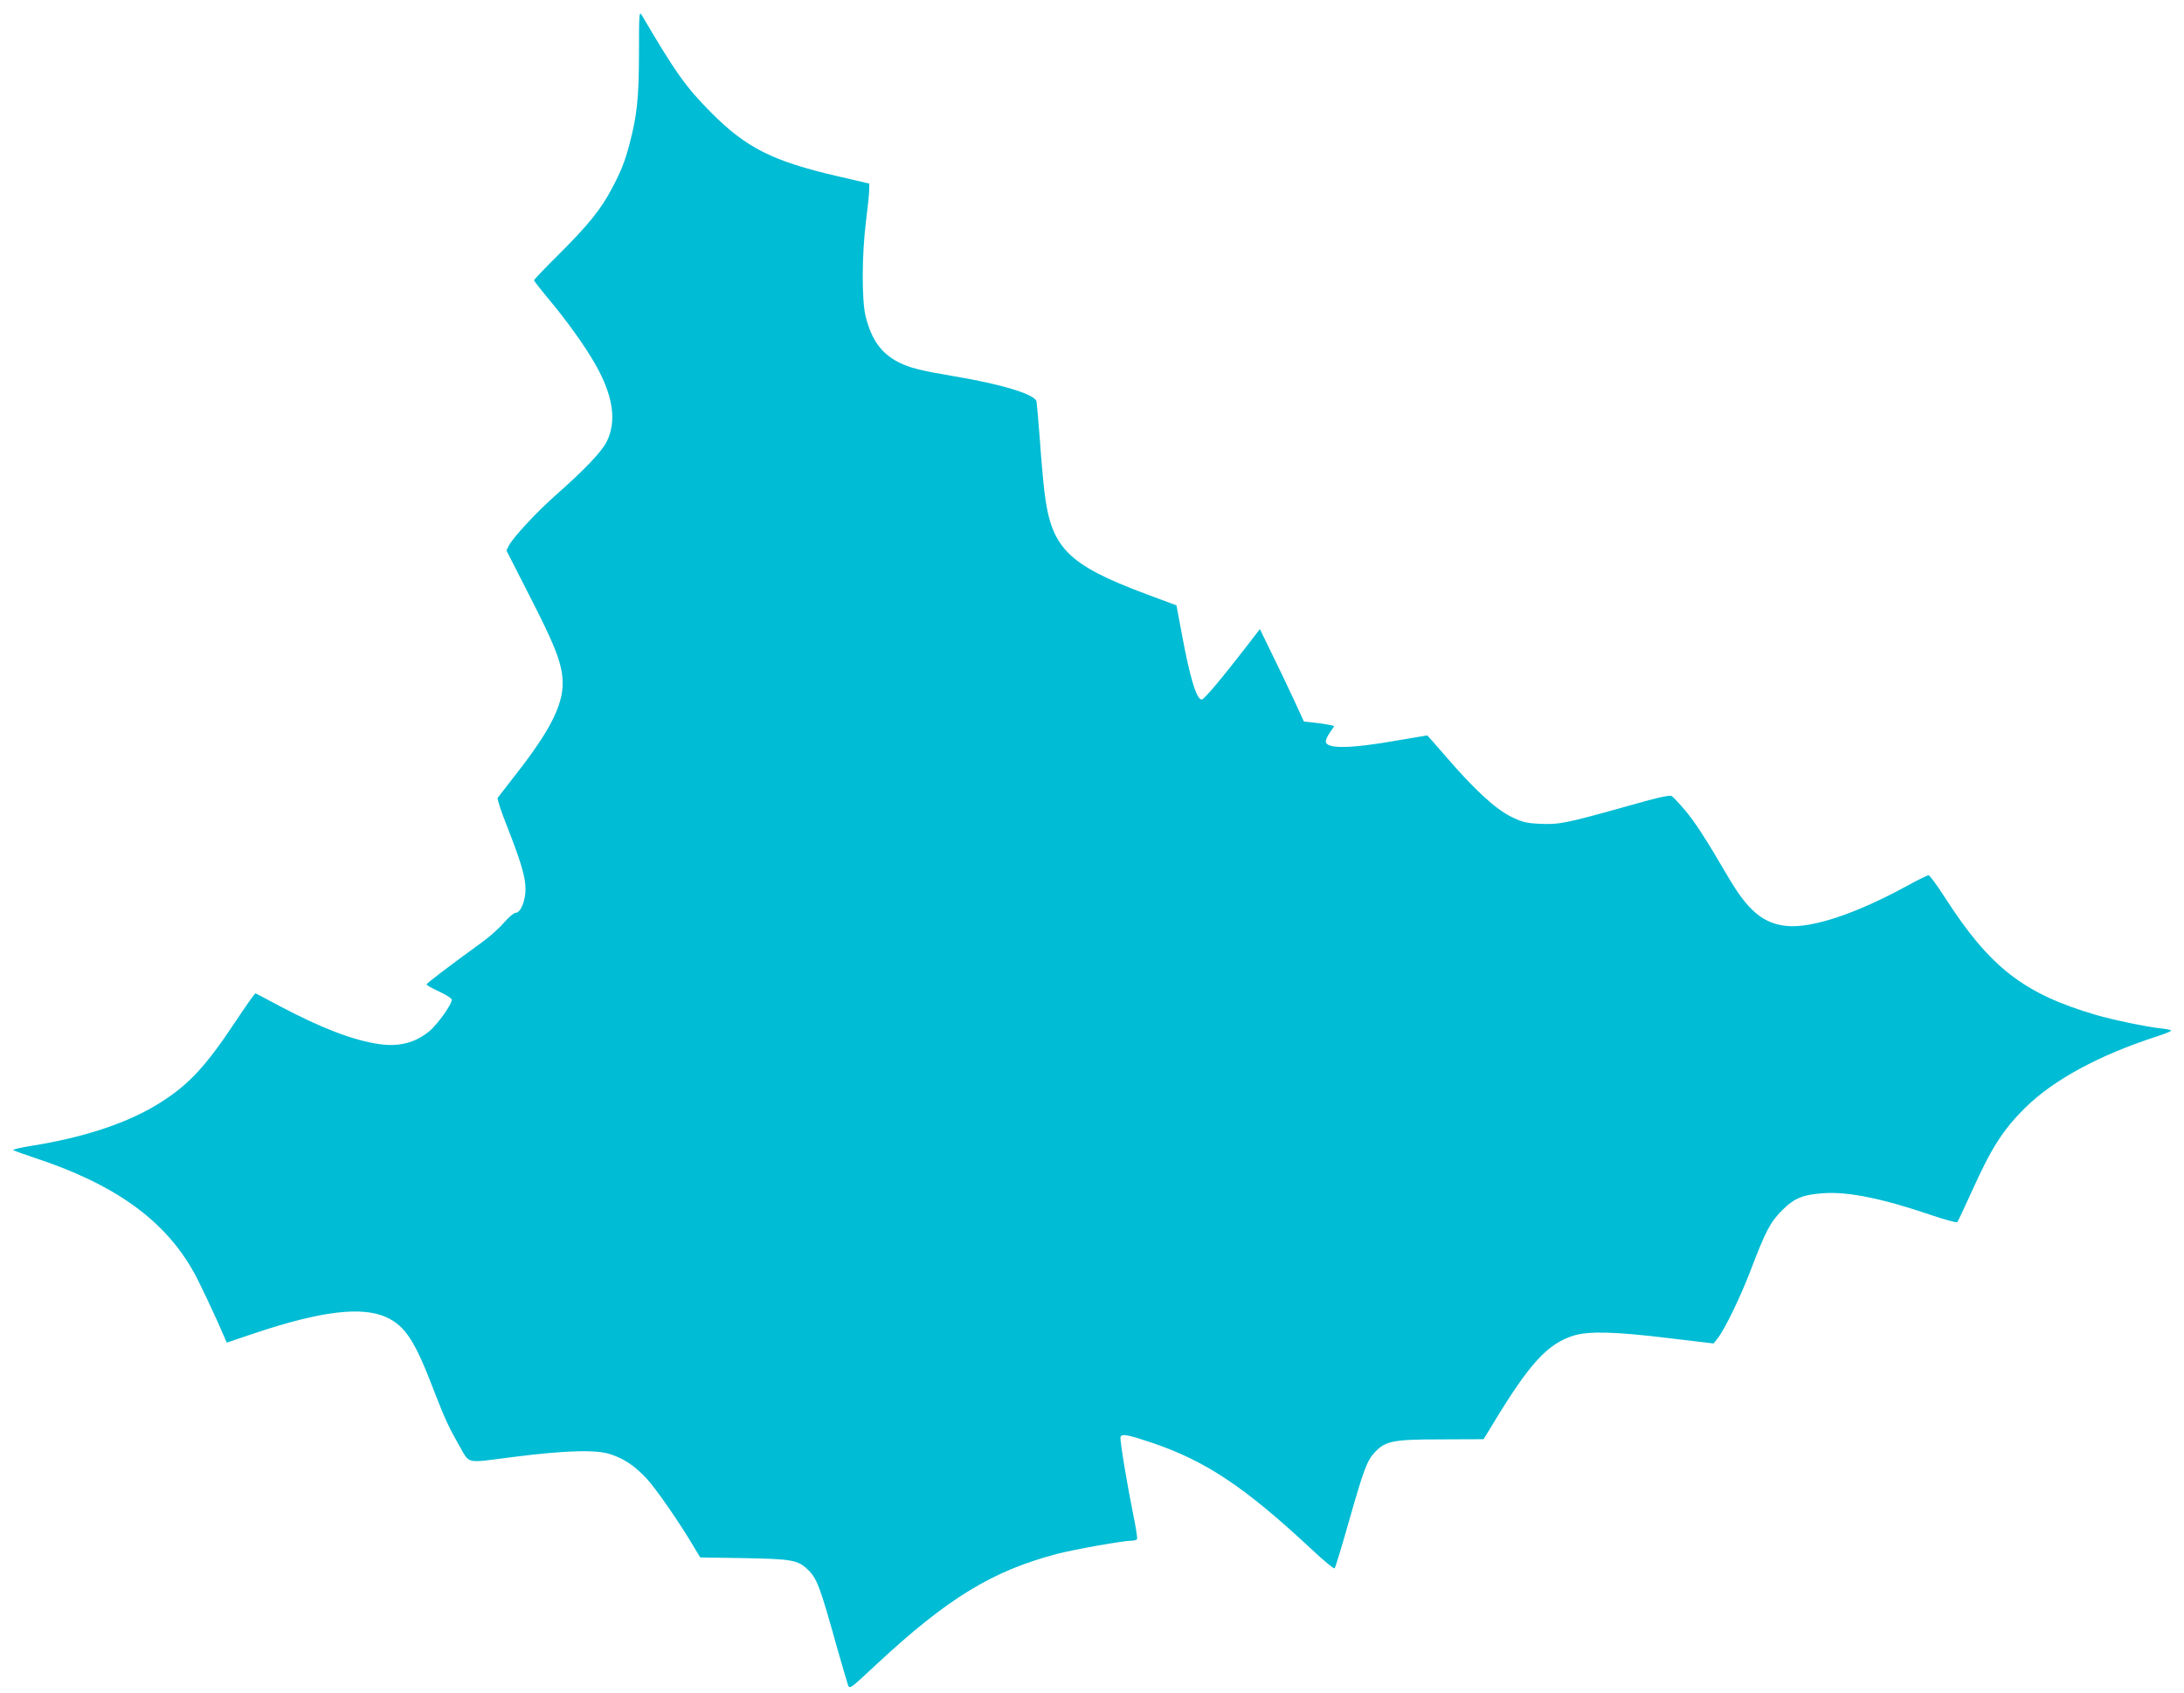 <?xml version="1.0" standalone="no"?>
<!DOCTYPE svg PUBLIC "-//W3C//DTD SVG 20010904//EN"
 "http://www.w3.org/TR/2001/REC-SVG-20010904/DTD/svg10.dtd">
<svg version="1.0" xmlns="http://www.w3.org/2000/svg"
 width="1280pt" height="992pt" viewBox="0 0 1280 992"
 preserveAspectRatio="xMidYMid meet">
<g transform="translate(0,992) scale(0.1,-0.1)"
fill="#00bcd4" stroke="none">
<path d="M3745 9607 c-1 -264 -11 -361 -55 -529 -26 -101 -51 -164 -105 -265
-64 -121 -136 -210 -304 -378 -83 -82 -151 -153 -151 -158 0 -4 36 -50 79
-102 108 -128 219 -282 280 -390 105 -184 127 -335 66 -455 -30 -59 -130 -164
-300 -314 -109 -96 -245 -243 -271 -291 l-16 -31 135 -265 c141 -275 183 -378
193 -477 15 -144 -59 -299 -280 -580 -50 -64 -95 -122 -99 -128 -4 -7 20 -79
52 -160 84 -213 111 -305 111 -375 0 -69 -29 -139 -58 -139 -10 0 -40 -25 -67
-56 -26 -31 -82 -81 -124 -112 -213 -155 -331 -245 -331 -252 0 -4 32 -22 71
-40 39 -18 73 -39 76 -47 8 -20 -81 -146 -132 -188 -82 -67 -179 -92 -295 -74
-152 22 -340 95 -580 222 -74 40 -138 73 -142 75 -4 2 -58 -75 -121 -170 -170
-256 -270 -365 -437 -470 -185 -118 -447 -205 -758 -254 -61 -10 -109 -21
-105 -25 5 -3 60 -23 123 -44 472 -155 765 -365 935 -670 32 -56 136 -277 180
-382 l14 -32 163 55 c391 131 631 159 774 93 111 -52 167 -140 279 -434 62
-160 86 -212 145 -315 67 -114 29 -106 320 -69 309 39 487 44 570 15 79 -26
141 -68 210 -142 55 -59 199 -267 280 -406 l34 -56 255 -4 c279 -5 317 -11
374 -66 55 -52 72 -96 176 -470 29 -100 56 -194 61 -208 10 -25 13 -22 162
117 421 392 684 553 1068 653 102 26 383 76 430 76 16 0 31 4 34 9 3 4 -6 64
-20 132 -38 187 -82 452 -77 467 8 20 41 14 179 -32 321 -108 550 -261 946
-631 67 -63 126 -111 130 -107 4 4 42 127 83 273 89 312 107 359 154 409 62
65 107 74 391 74 l245 1 58 95 c212 350 317 464 469 512 89 27 239 24 552 -14
l269 -32 23 29 c42 53 134 242 195 402 88 231 114 279 183 349 73 73 124 93
248 101 143 9 343 -32 622 -127 82 -28 153 -47 157 -43 4 4 41 83 83 175 116
259 185 367 317 497 165 163 434 308 771 417 48 15 85 31 83 34 -3 4 -31 10
-64 13 -77 8 -284 51 -375 78 -424 124 -623 278 -886 687 -47 73 -90 132 -97
132 -7 0 -59 -25 -115 -56 -306 -168 -565 -255 -716 -241 -137 13 -228 89
-344 288 -131 224 -192 318 -252 390 -34 40 -69 77 -78 83 -13 8 -83 -8 -290
-67 -330 -92 -372 -101 -487 -95 -78 4 -98 9 -166 42 -91 45 -216 160 -380
351 -60 69 -109 125 -110 125 -2 0 -81 -14 -177 -30 -277 -49 -418 -50 -418
-5 0 9 11 33 25 53 l25 37 -32 7 c-18 4 -58 10 -89 13 l-57 6 -63 137 c-35 75
-93 197 -130 271 l-65 134 -84 -109 c-141 -182 -243 -304 -257 -304 -30 0 -68
123 -116 381 l-32 171 -180 67 c-458 172 -555 269 -594 601 -6 47 -18 180 -26
295 -9 116 -18 220 -20 232 -10 42 -203 101 -485 148 -190 32 -259 49 -322 81
-104 53 -160 132 -195 271 -23 95 -22 361 2 553 10 80 19 163 19 185 l1 39
-185 43 c-381 88 -534 165 -741 372 -148 149 -210 235 -408 573 -15 24 -16 8
-16 -225z"/>
</g>
</svg>
